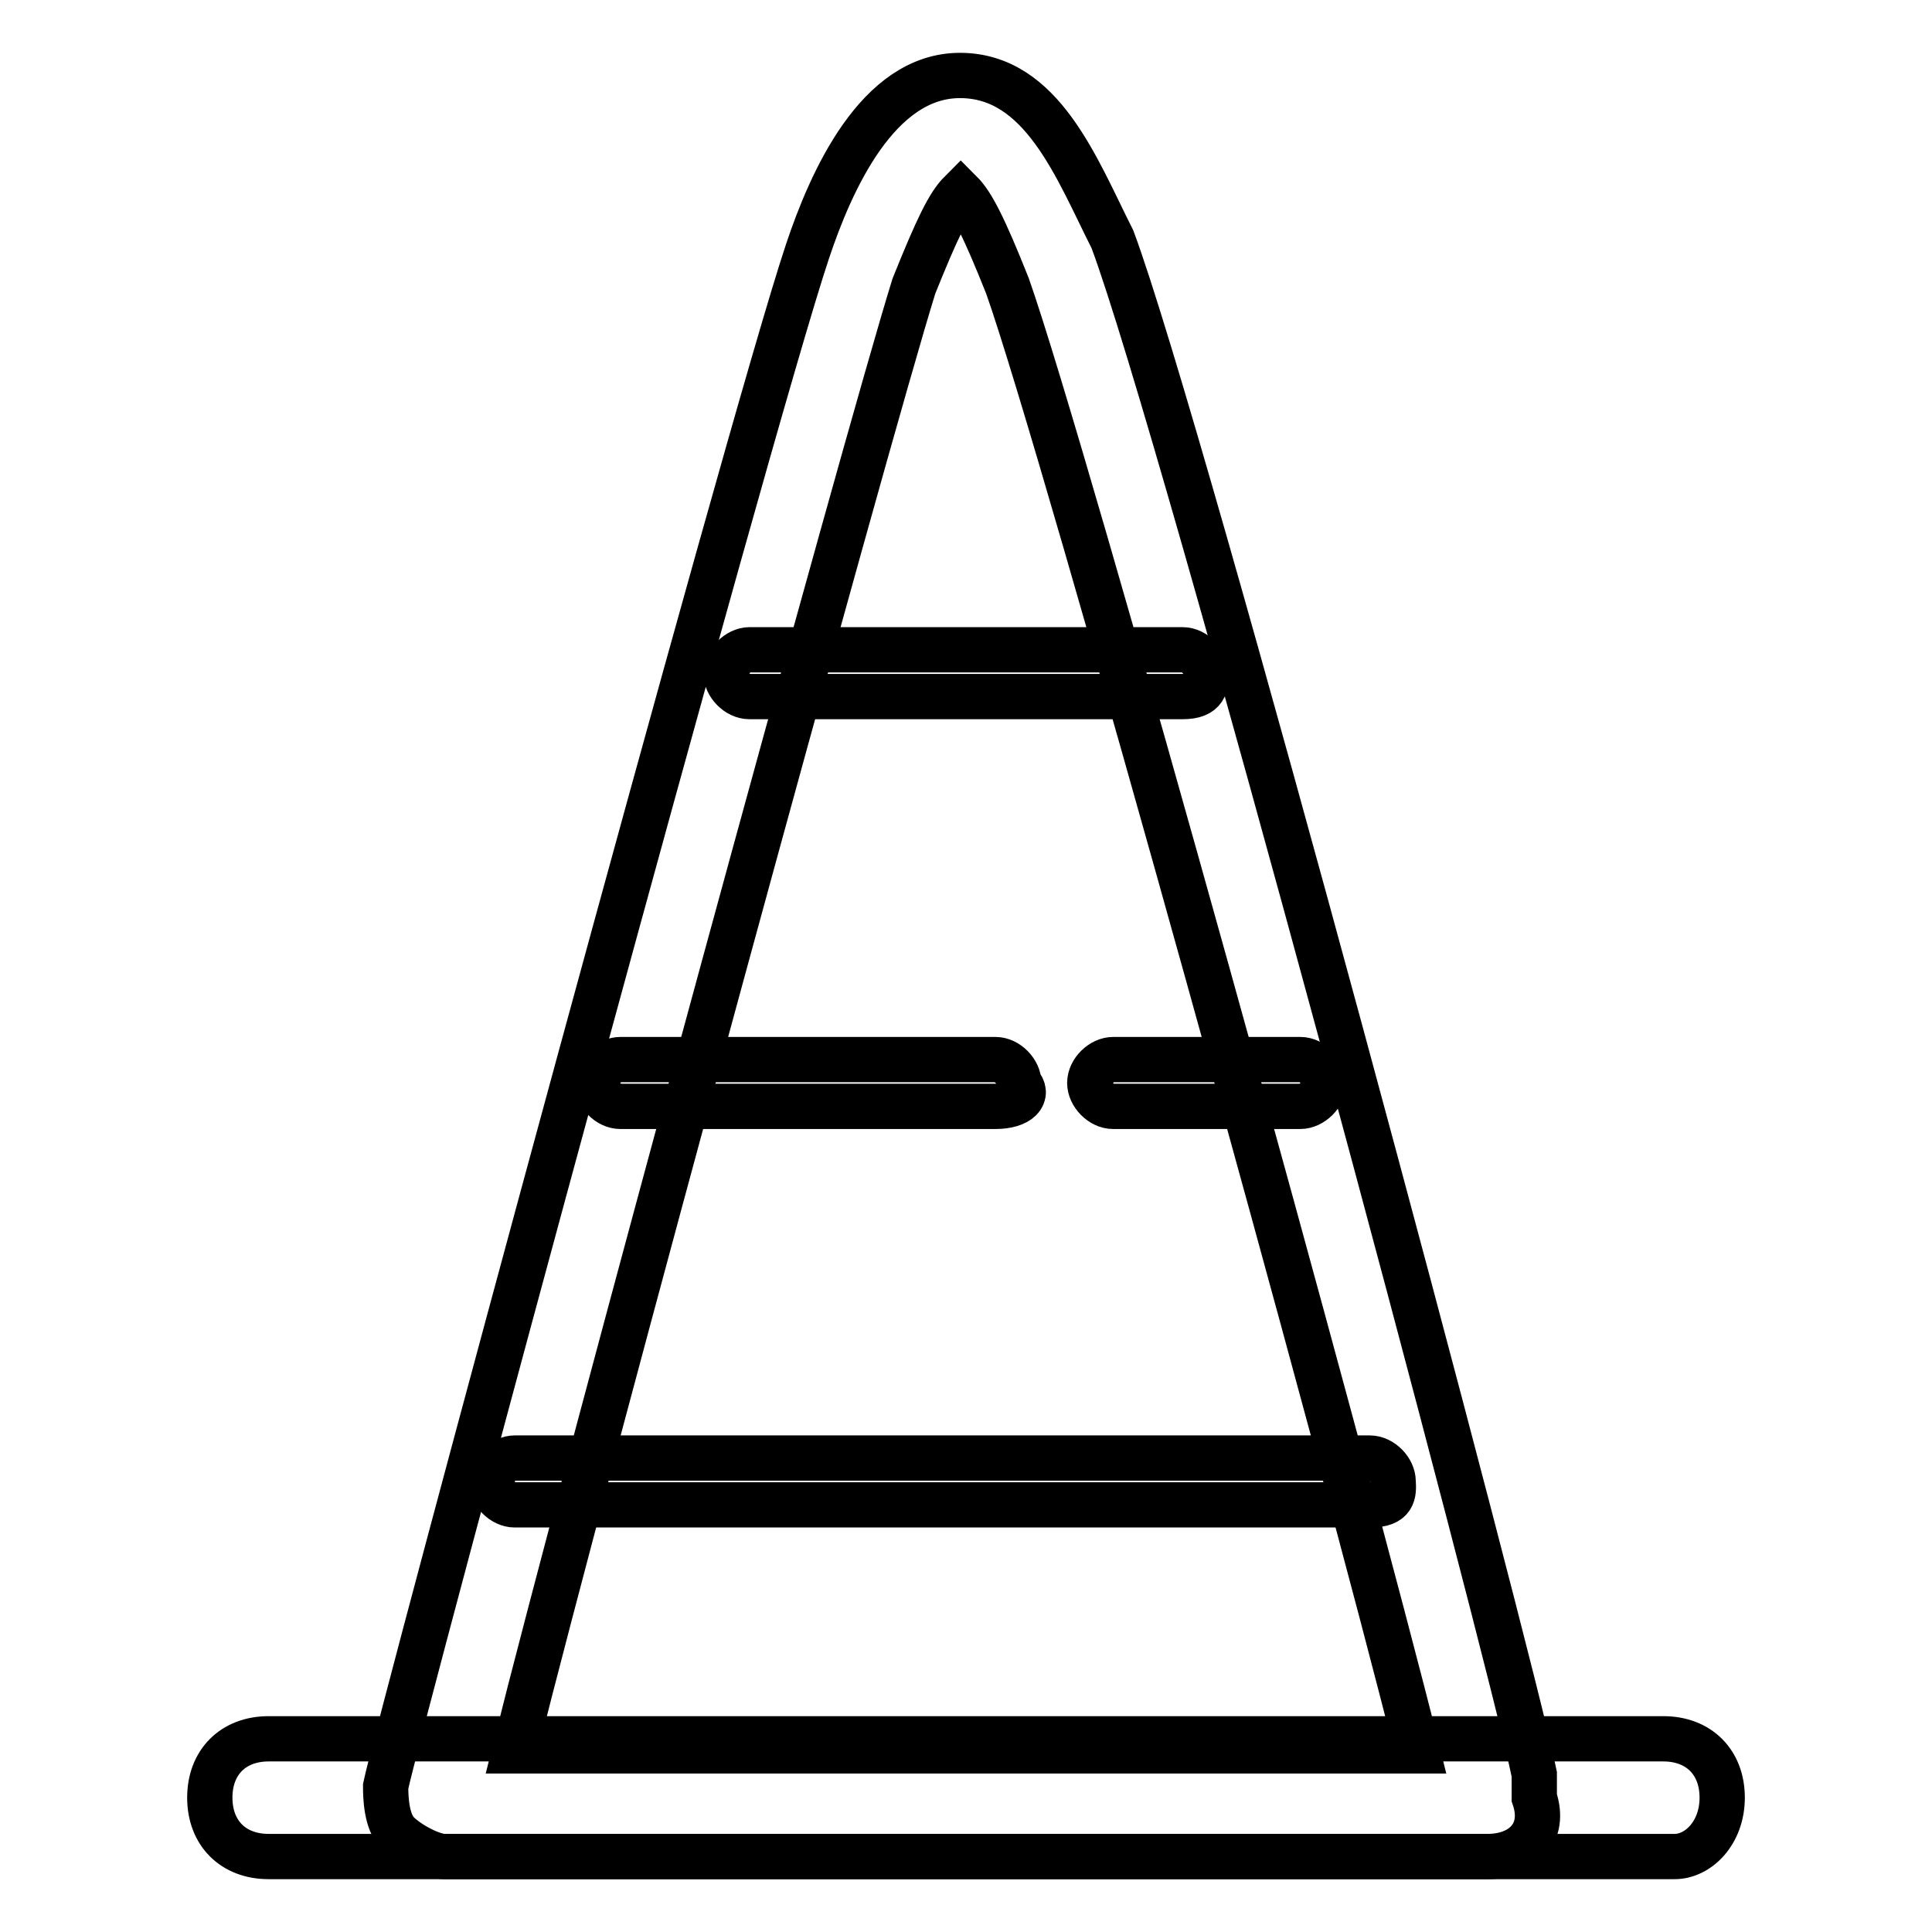 <?xml version="1.0" encoding="utf-8"?>
<!-- Svg Vector Icons : http://www.onlinewebfonts.com/icon -->
<!DOCTYPE svg PUBLIC "-//W3C//DTD SVG 1.1//EN" "http://www.w3.org/Graphics/SVG/1.1/DTD/svg11.dtd">
<svg version="1.1" xmlns="http://www.w3.org/2000/svg" xmlns:xlink="http://www.w3.org/1999/xlink" x="0px" y="0px" viewBox="0 0 256 256" enable-background="new 0 0 256 256" xml:space="preserve">
<g> <path stroke-width="6" fill-opacity="0" stroke="#000000"  d="M197.1,246H58.9c-1.6,0-4.7-1.6-6.2-3.1s-1.6-4.7-1.6-6.2c1.6-7.8,48.1-180.1,55.9-203.4 c3.1-9.3,9.3-23.3,20.2-23.3c10.9,0,15.5,12.4,20.2,21.7c9.3,24.8,52.8,187.9,55.9,203.4v3.1C204.9,242.9,201.8,246,197.1,246z  M68.2,232h119.6c-9.3-37.3-46.6-172.3-54.3-194.1c-3.1-7.8-4.7-10.9-6.2-12.4c-1.6,1.6-3.1,4.7-6.2,12.4 C114.8,58.1,77.5,194.8,68.2,232z"/> <path stroke-width="6" fill-opacity="0" stroke="#000000"  d="M221.9,246H35.6c-4.7,0-7.8-3.1-7.8-7.8s3.1-7.8,7.8-7.8h184.8c4.7,0,7.8,3.1,7.8,7.8S225,246,221.9,246z  M181.6,199.4H68.2c-1.6,0-3.1-1.6-3.1-3.1c0-1.6,1.6-3.1,3.1-3.1h113.3c1.6,0,3.1,1.6,3.1,3.1 C184.7,197.9,184.7,199.4,181.6,199.4z M172.3,146.6h-24.8c-1.6,0-3.1-1.6-3.1-3.1c0-1.6,1.6-3.1,3.1-3.1h24.8 c1.6,0,3.1,1.6,3.1,3.1C175.4,145.1,173.8,146.6,172.3,146.6z M131.9,146.6H82.2c-1.6,0-3.1-1.6-3.1-3.1c0-1.6,1.6-3.1,3.1-3.1 h49.7c1.6,0,3.1,1.6,3.1,3.1C136.5,145.1,135,146.6,131.9,146.6z M156.7,92.3H99.3c-1.6,0-3.1-1.6-3.1-3.1s1.6-3.1,3.1-3.1h57.4 c1.6,0,3.1,1.6,3.1,3.1S159.8,92.3,156.7,92.3z"/></g>
</svg>